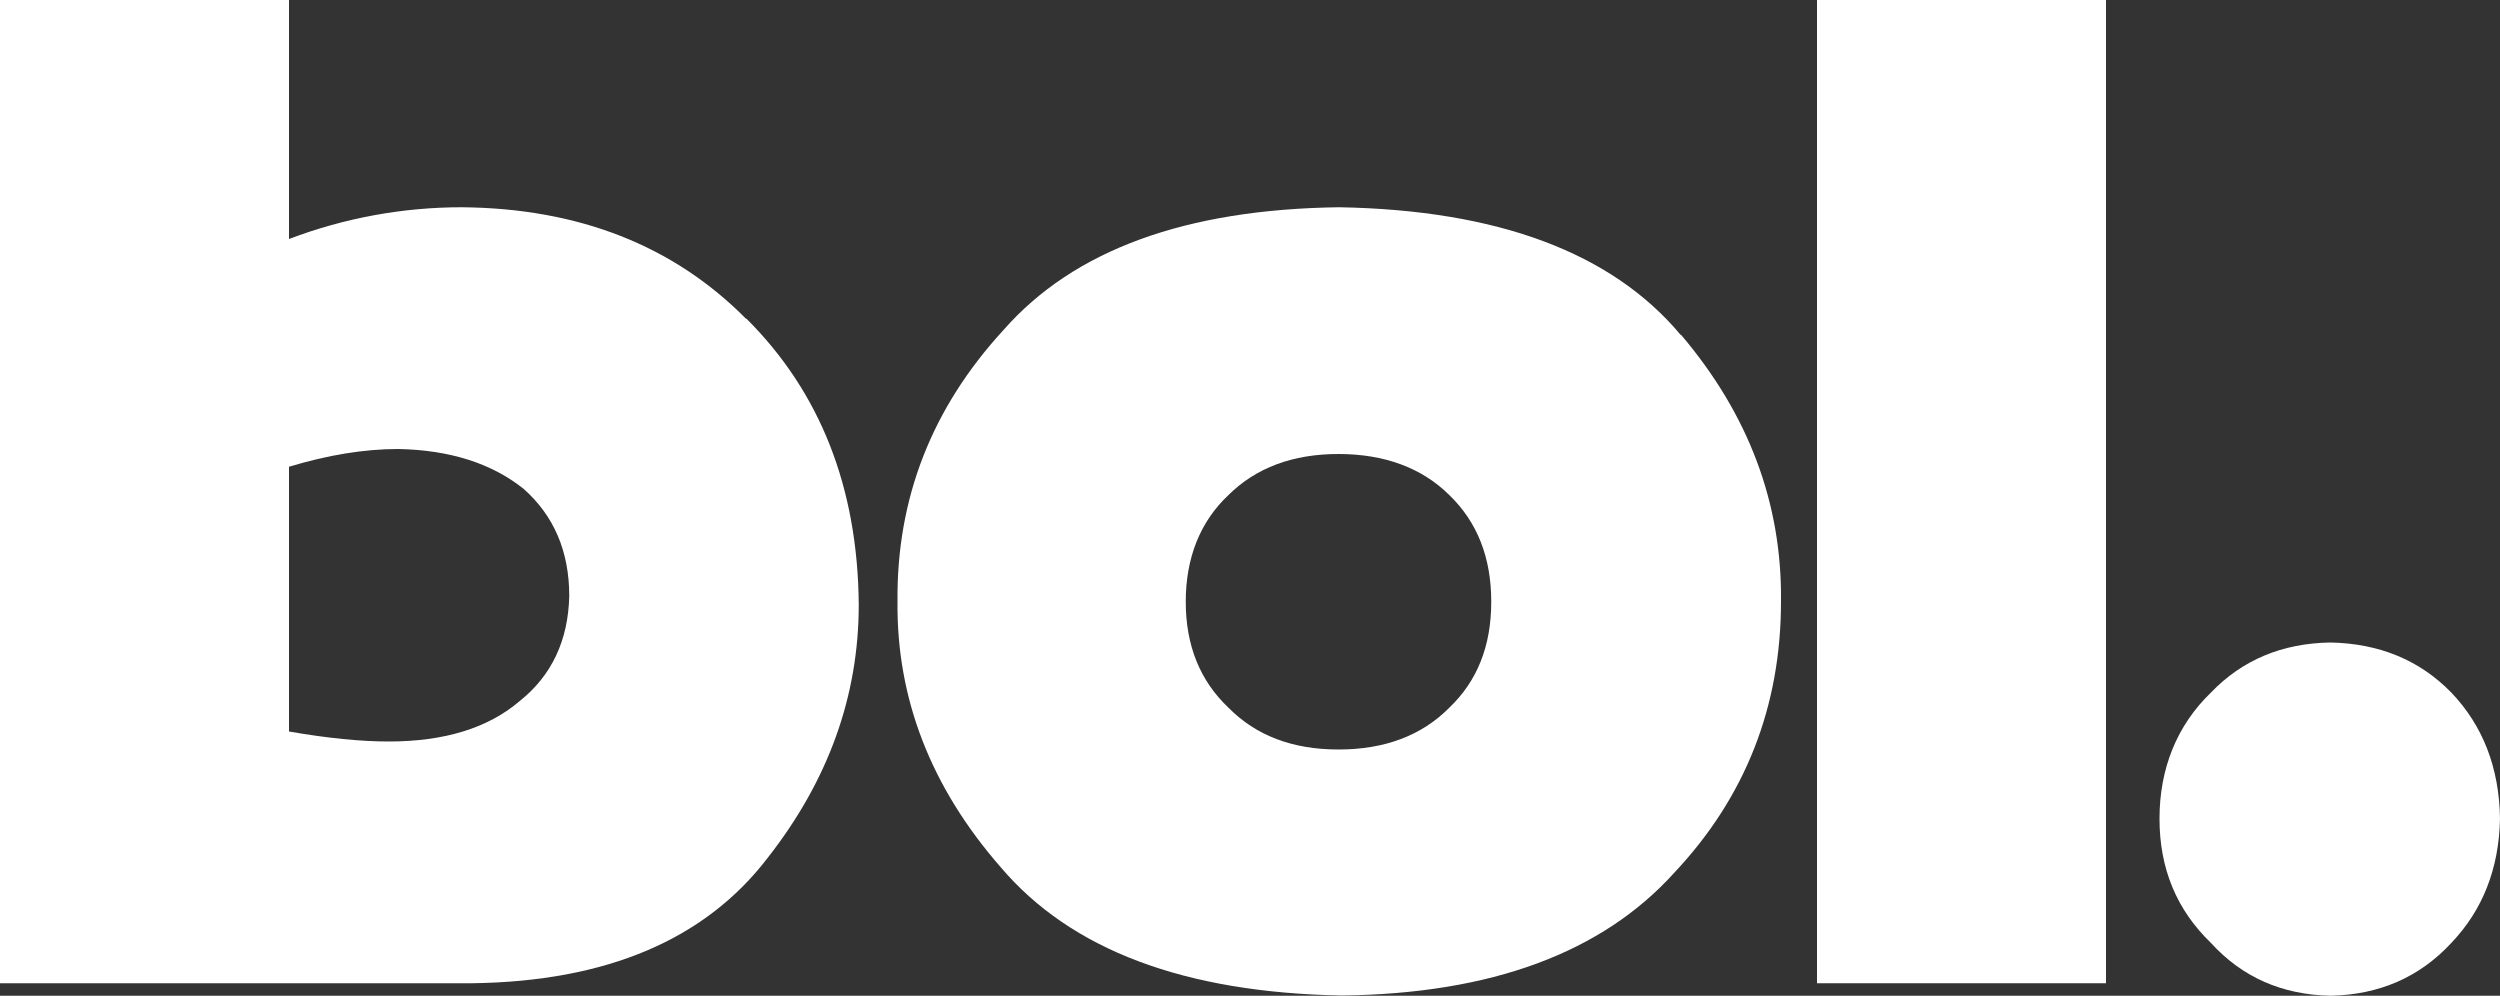 <?xml version="1.0" encoding="UTF-8"?>
<svg id="Laag_1" data-name="Laag 1" xmlns="http://www.w3.org/2000/svg" viewBox="0 0 100 39.83">
  <rect x="0" y="0" width="100" height="39.83" fill="#333333" stroke="none"/>
  <defs>
    <style>
      .cls-1 {
        fill-rule: evenodd;
      }

      .cls-1, .cls-2 {
        fill: #fff;
      }
    </style>
  </defs>
  <path class="cls-1" d="M29.84,12.75c-2.9-2.93-6.7-4.42-11.37-4.46-2.36,0-4.7.43-6.91,1.27V0H0v39.33h18.88c5.39-.07,9.33-1.75,11.83-5.02,2.42-3.09,3.64-6.46,3.64-10.13-.04-4.68-1.54-8.49-4.49-11.43ZM20.79,28.04c-1.26,1.08-3.01,1.62-5.24,1.62-1.11,0-2.44-.13-3.99-.4h0v-10.59c1.55-.47,3.01-.71,4.37-.71,2.06.04,3.73.57,5.01,1.59,1.22,1.08,1.83,2.51,1.83,4.29-.04,1.77-.7,3.18-1.98,4.2Z"/>
  <path class="cls-1" d="M67.23,13.4c-2.75-3.29-7.31-5-13.67-5.11-6.14.08-10.61,1.71-13.42,4.91-2.87,3.12-4.28,6.74-4.24,10.86h0c-.04,3.89,1.34,7.44,4.13,10.63,2.81,3.31,7.36,5.02,13.65,5.13,5.97-.07,10.4-1.71,13.29-4.91,2.85-3.03,4.27-6.65,4.27-10.86.04-3.93-1.3-7.48-4-10.66ZM57.97,28.31c-1.1,1.11-2.58,1.67-4.43,1.67s-3.3-.56-4.4-1.67c-1.14-1.08-1.71-2.49-1.71-4.24s.57-3.2,1.71-4.27c1.1-1.09,2.57-1.64,4.4-1.64s3.33.55,4.43,1.64c1.12,1.08,1.68,2.5,1.68,4.27s-.56,3.17-1.68,4.24Z"/>
  <rect class="cls-2" x="72.68" width="11.56" height="39.33"/>
  <path class="cls-1" d="M93.22,25.7c1.95.04,3.56.7,4.83,2,1.26,1.32,1.92,3,1.95,5.05-.04,1.99-.69,3.65-1.95,4.97-1.27,1.37-2.88,2.07-4.83,2.11-1.94-.04-3.53-.74-4.78-2.11-1.37-1.32-2.06-2.97-2.06-4.97s.69-3.73,2.06-5.05c1.25-1.3,2.84-1.97,4.78-2h0Z"/>
</svg>
